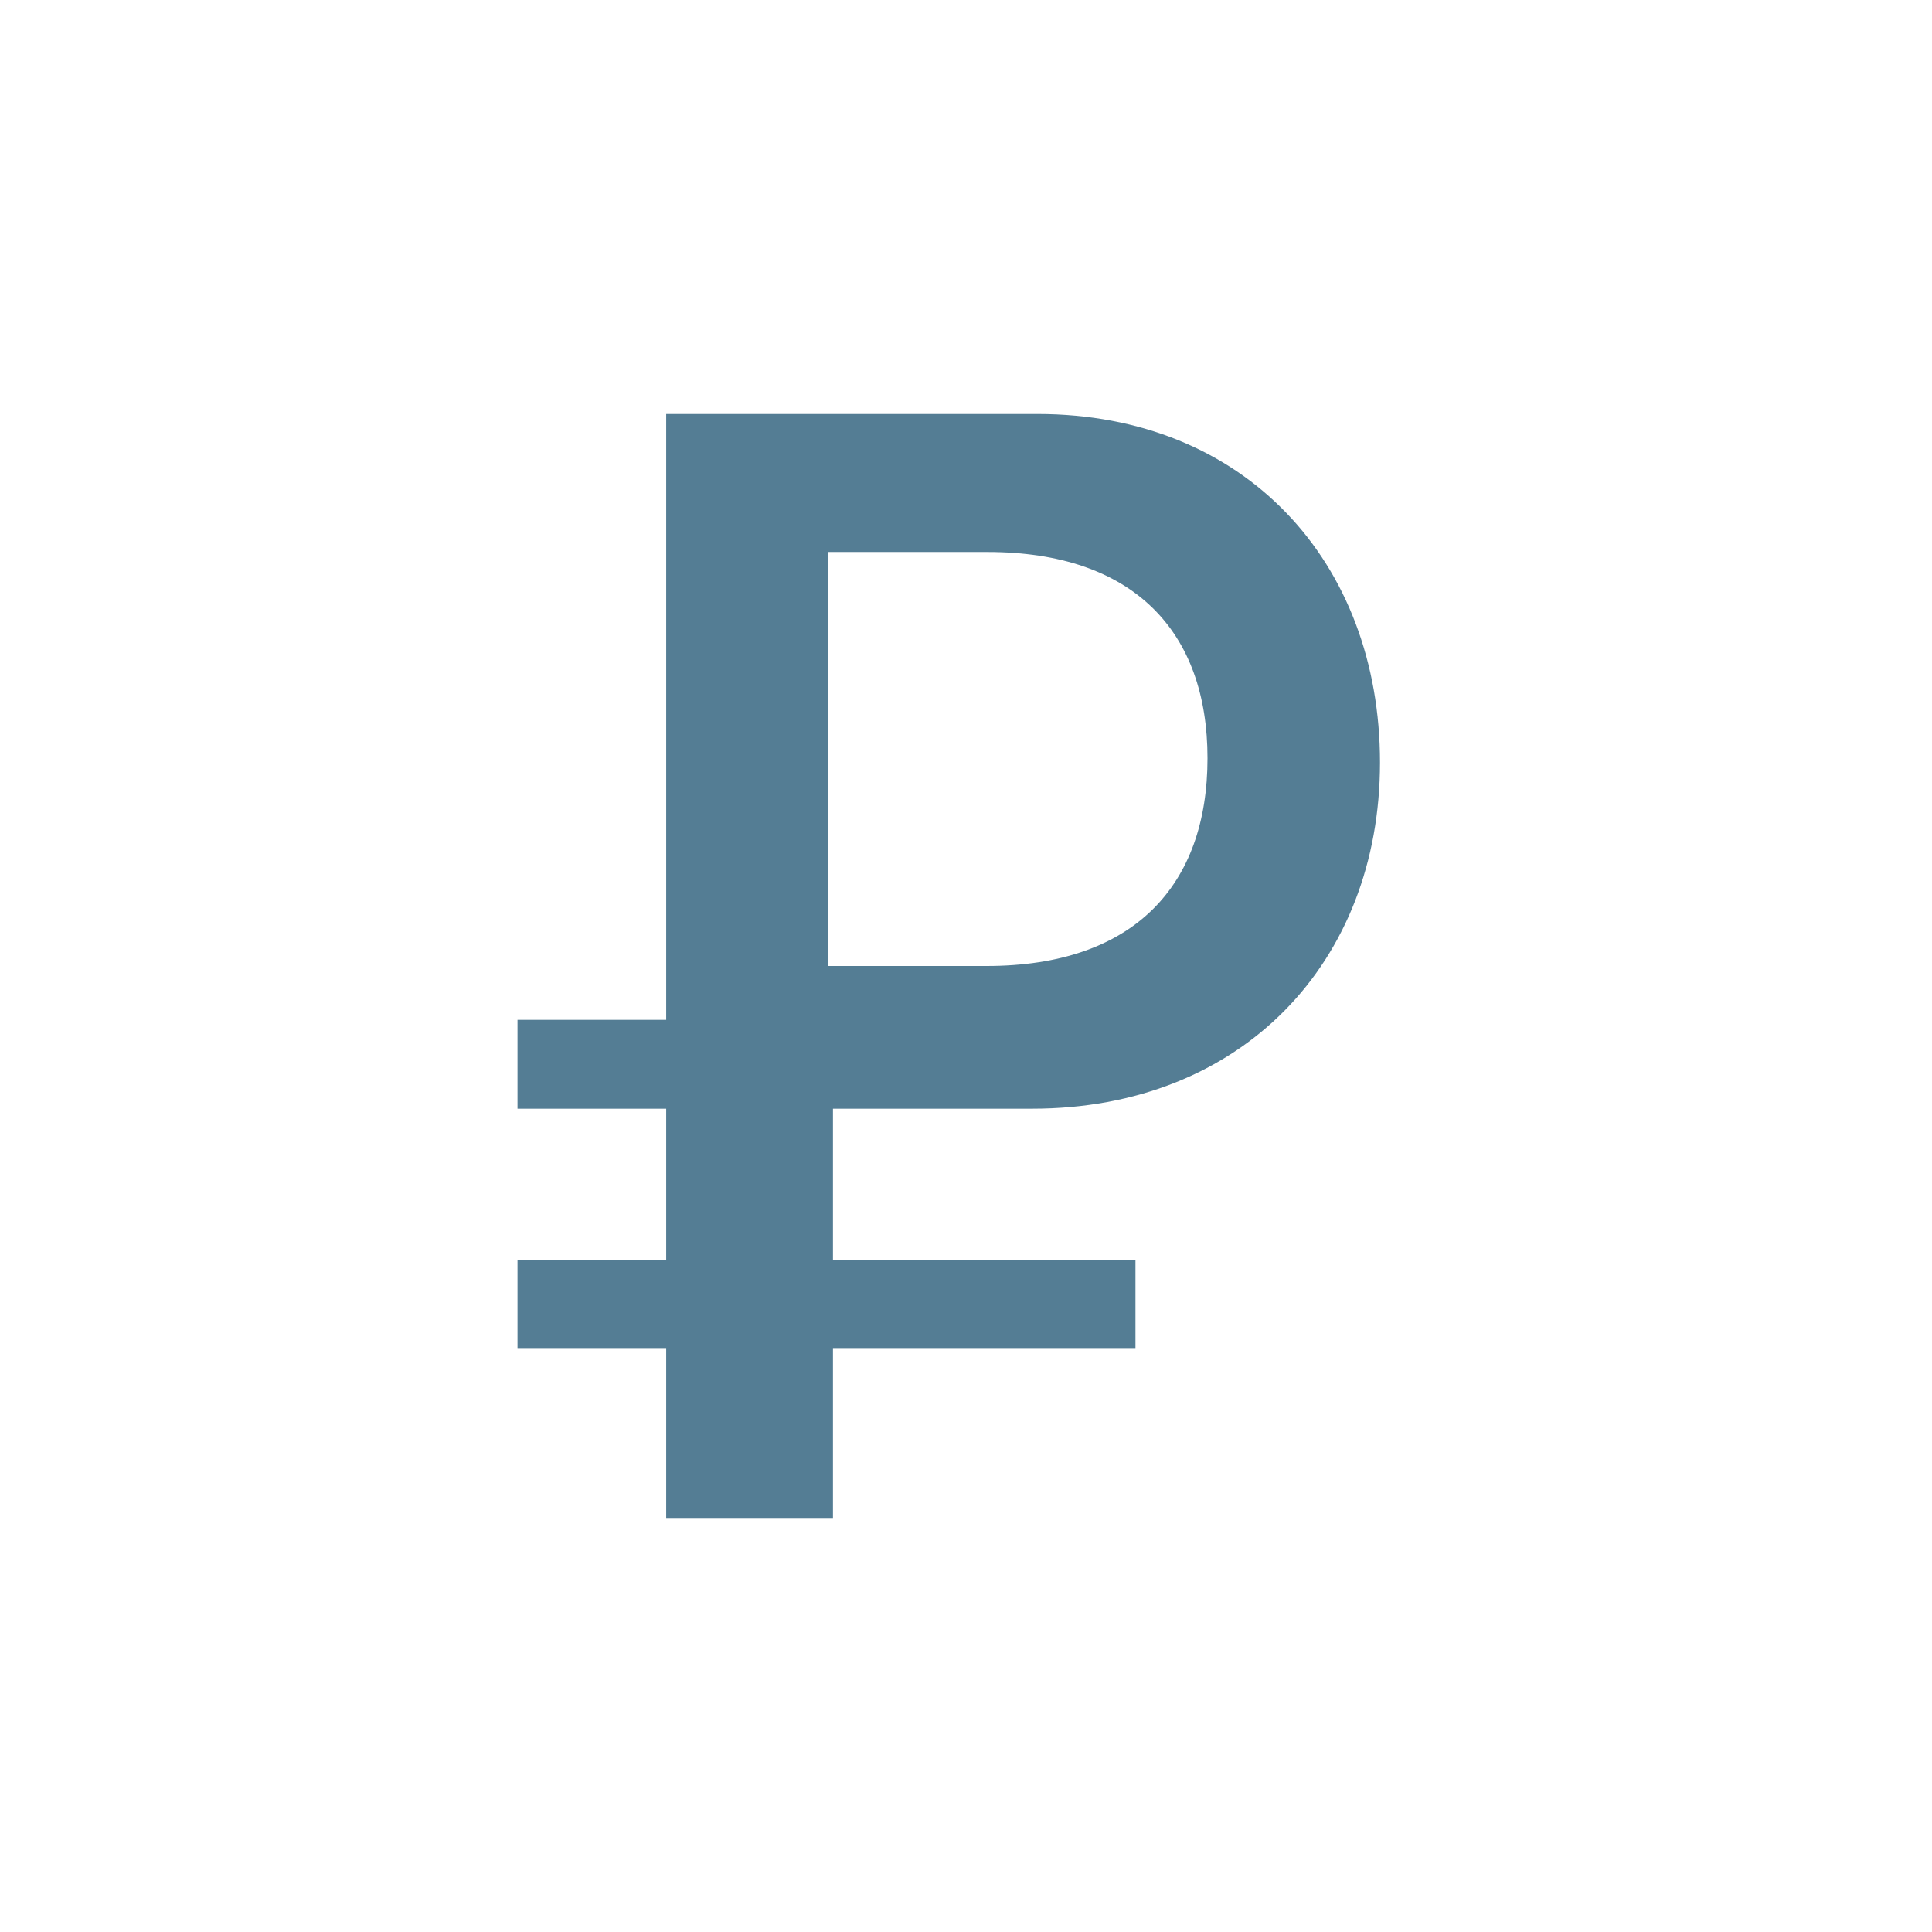 <?xml version="1.0" encoding="UTF-8"?> <svg xmlns="http://www.w3.org/2000/svg" width="28" height="28" viewBox="0 0 28 28" fill="none"><path fill-rule="evenodd" clip-rule="evenodd" d="M12 8V14H14.299C16.433 14 17.5 12.832 17.5 10.989C17.5 9.156 16.433 8 14.31 8H12ZM14.959 16.068H12.072V18.26H16.456V19.537H12.072V22H9.655V19.537H7.5V18.26H9.655V16.068H7.5V14.78H9.655V6H15.035C18.043 6 20 8.147 20 11.051C20 13.944 17.998 16.068 14.959 16.068Z" fill="#547D94"></path></svg> 